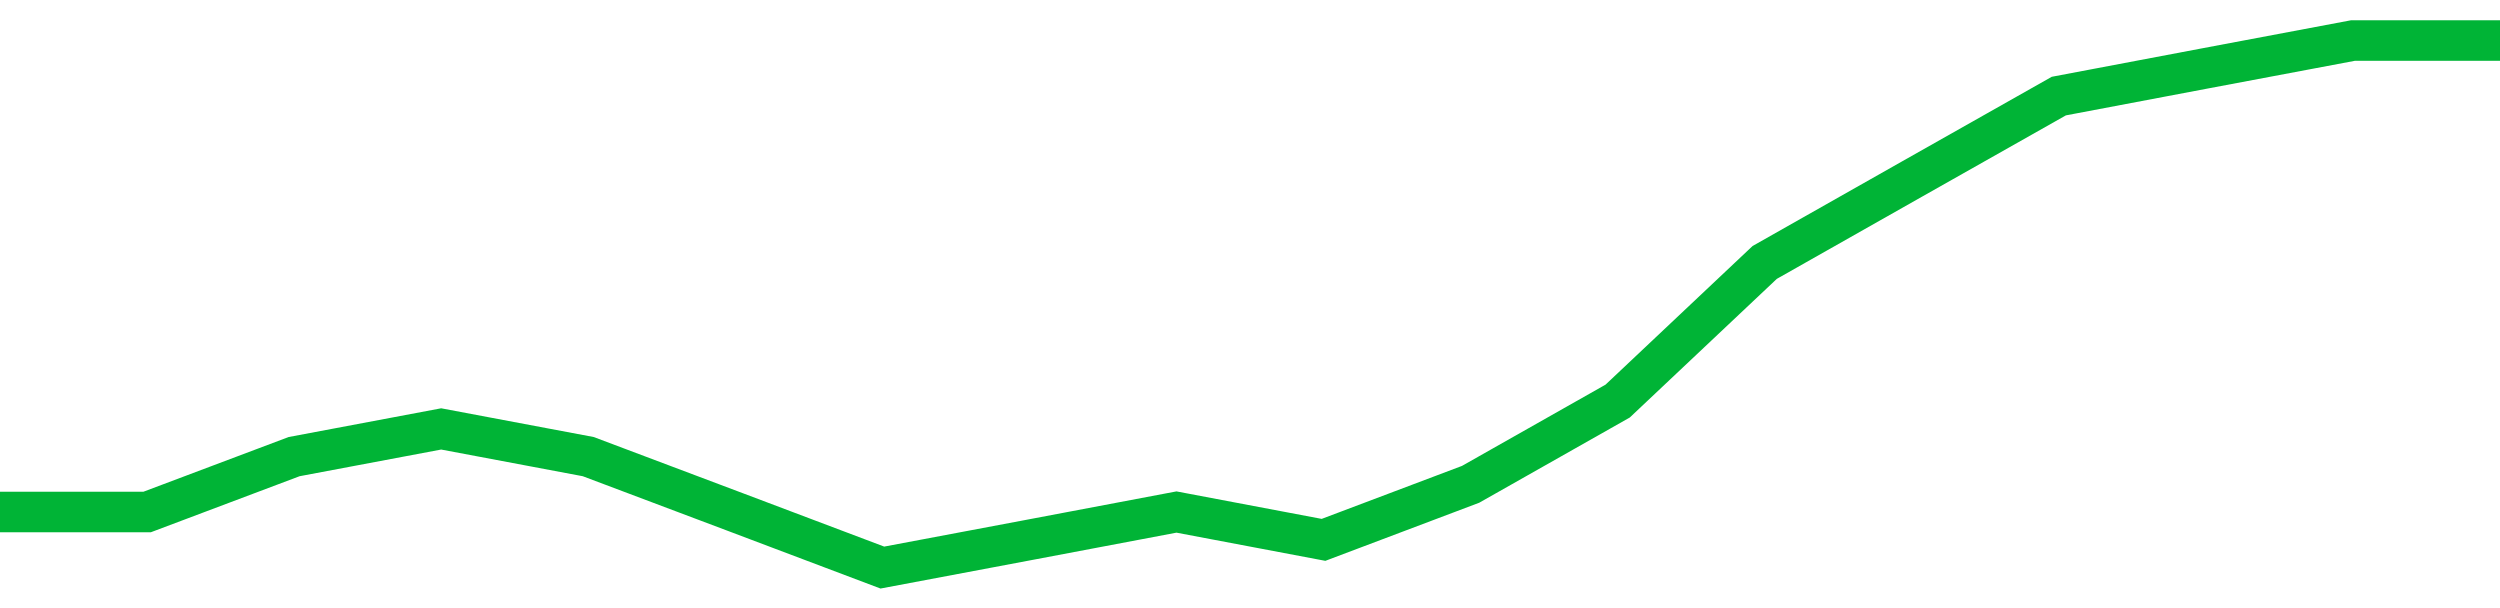 <!-- Generated with https://github.com/jxxe/sparkline/ --><svg viewBox="0 0 185 45" class="sparkline" xmlns="http://www.w3.org/2000/svg"><path class="sparkline--fill" d="M 0 37.89 L 0 37.89 L 10.882 37.89 L 21.765 33.79 L 32.647 31.74 L 43.529 33.79 L 54.412 37.89 L 65.294 42 L 76.176 39.95 L 87.059 37.89 L 97.941 39.95 L 108.824 35.84 L 119.706 29.68 L 130.588 19.42 L 141.471 13.26 L 152.353 7.11 L 163.235 5.05 L 174.118 3 L 185 3 V 45 L 0 45 Z" stroke="none" fill="none" ></path><path class="sparkline--line" d="M 0 37.89 L 0 37.89 L 10.882 37.89 L 21.765 33.79 L 32.647 31.74 L 43.529 33.79 L 54.412 37.89 L 65.294 42 L 76.176 39.95 L 87.059 37.89 L 97.941 39.95 L 108.824 35.84 L 119.706 29.68 L 130.588 19.42 L 141.471 13.26 L 152.353 7.11 L 163.235 5.05 L 174.118 3 L 185 3" fill="none" stroke-width="3" stroke="#00B436" ></path></svg>